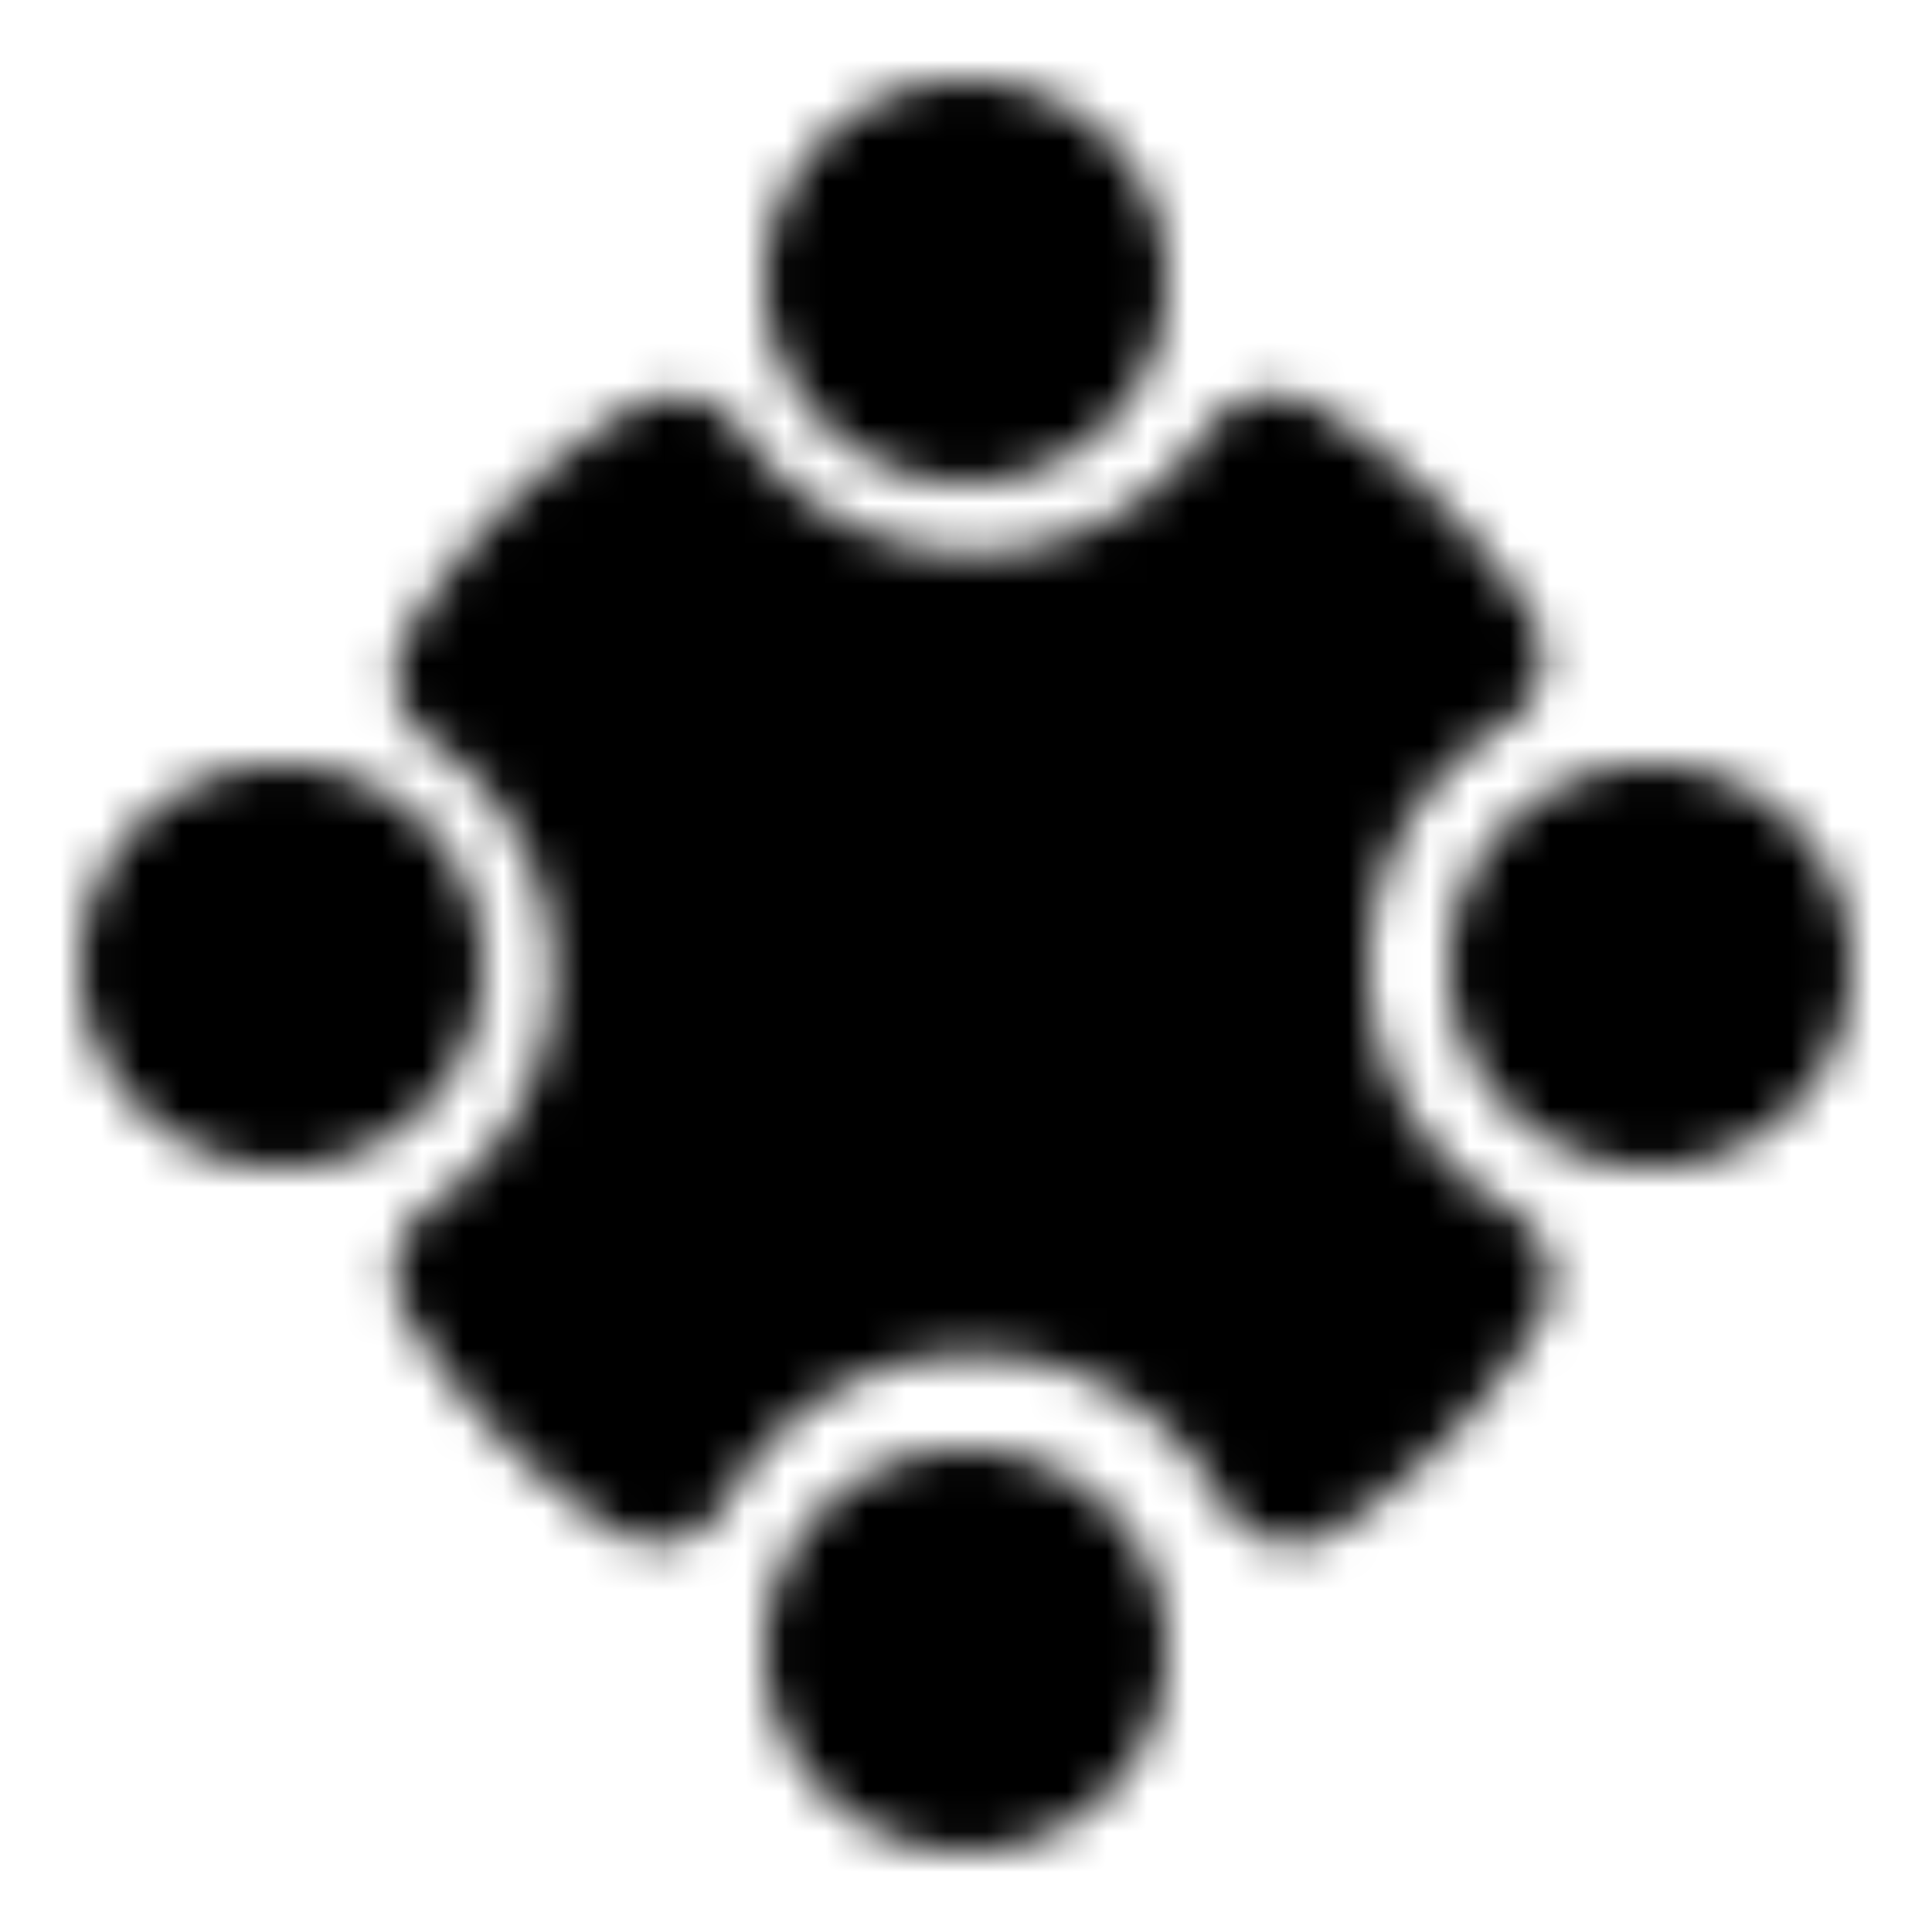 <?xml version="1.0" encoding="utf-8"?>
<!-- Generator: www.svgicons.com -->
<svg xmlns="http://www.w3.org/2000/svg" width="800" height="800" viewBox="0 0 48 48">
<defs><mask id="ipTCircleFour0"><g fill="#555" stroke="#fff" stroke-linecap="round" stroke-linejoin="round" stroke-width="4"><path fill-rule="evenodd" d="M24 10a3 3 0 1 0 0-6a3 3 0 0 0 0 6m0 34a3 3 0 1 0 0-6a3 3 0 0 0 0 6M7 27a3 3 0 1 0 0-6a3 3 0 0 0 0 6m34 0a3 3 0 1 0 0-6a3 3 0 0 0 0 6" clip-rule="evenodd"/><path d="M24.197 15.744a8.99 8.99 0 0 0 7.438-3.931a14.528 14.528 0 0 1 4.686 4.498A8.995 8.995 0 0 0 32 24a8.997 8.997 0 0 0 4.527 7.811a14.53 14.53 0 0 1-4.426 4.532a8.998 8.998 0 0 0-7.905-4.694c-3.4 0-6.36 1.885-7.89 4.668a14.528 14.528 0 0 1-4.494-4.683a8.99 8.99 0 0 0 3.93-7.438a8.99 8.99 0 0 0-3.907-7.422a14.526 14.526 0 0 1 4.94-4.938a8.99 8.99 0 0 0 7.42 3.907"/></g></mask></defs><path fill="currentColor" d="M0 0h48v48H0z" mask="url(#ipTCircleFour0)"/>
</svg>